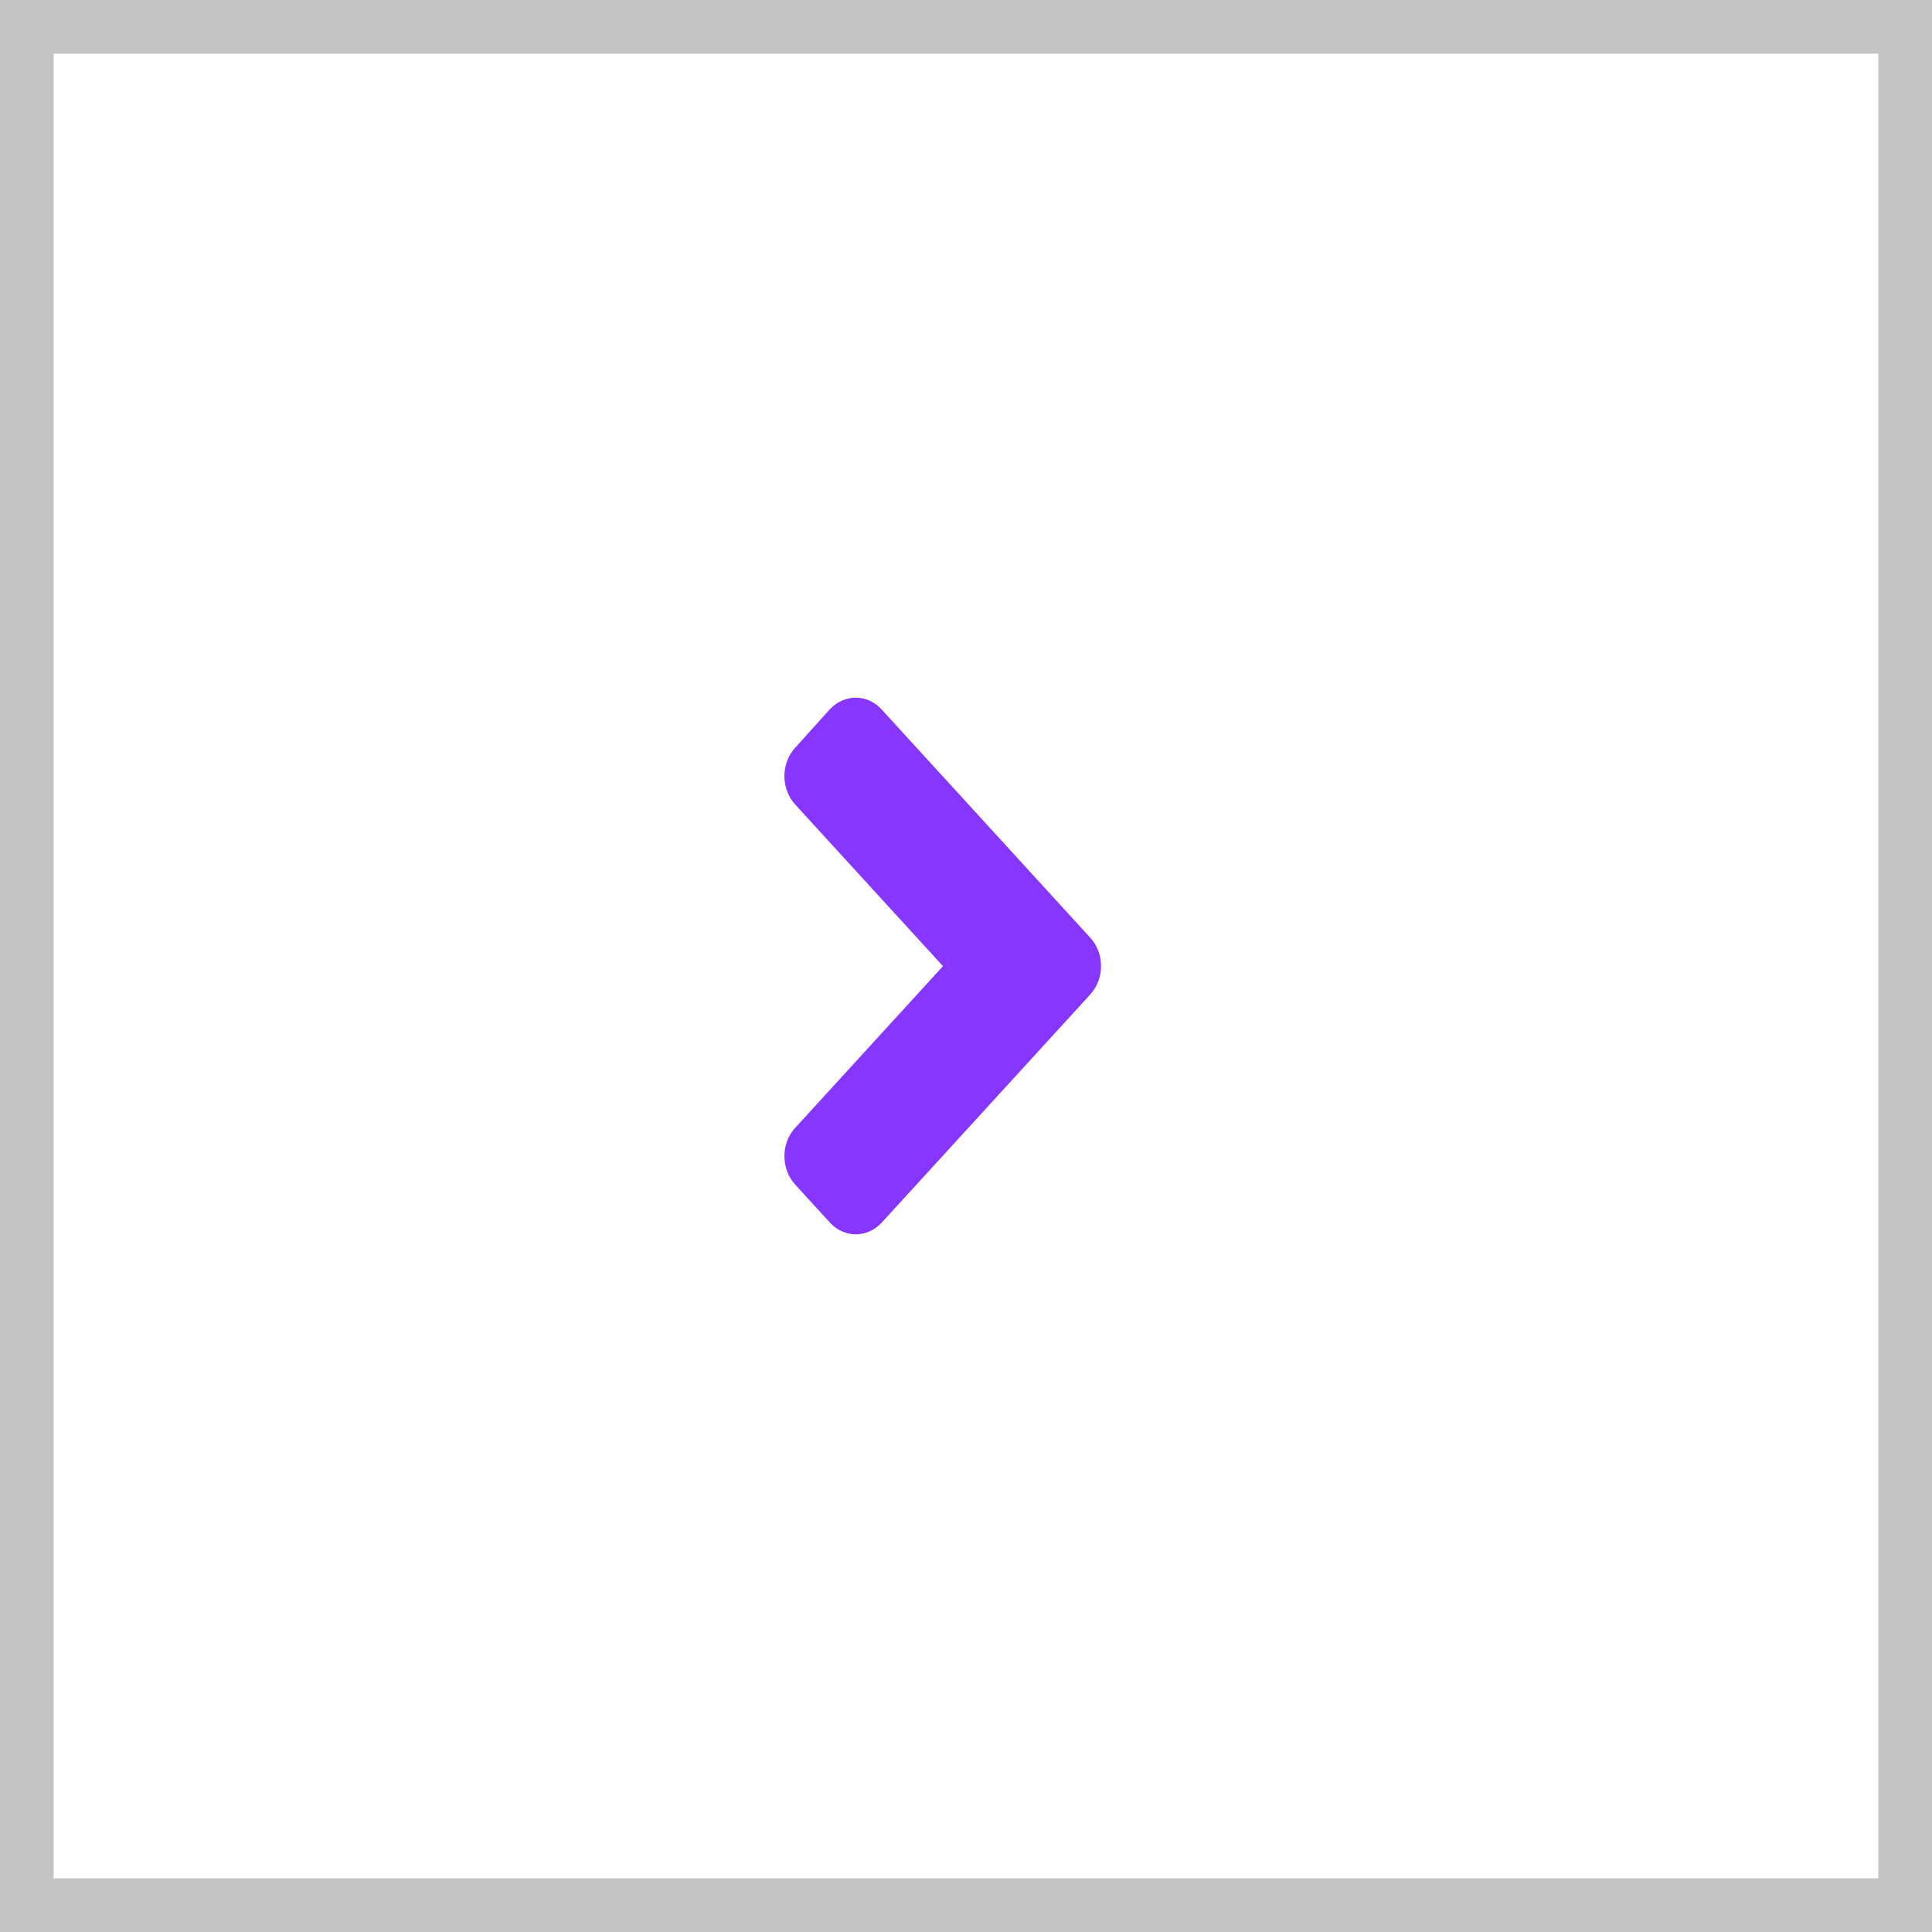 <svg width="36" height="36" viewBox="0 0 36 36" fill="none" xmlns="http://www.w3.org/2000/svg">
<rect x="-0.5" y="0.5" width="35" height="35" transform="matrix(-1 0 0 1 35 0)" stroke="#C4C4C4"/>
<path d="M20.315 18.531L16.431 22.78C16.163 23.073 15.729 23.073 15.463 22.78L14.818 22.074C14.549 21.78 14.549 21.305 14.818 21.015L17.571 18.003L14.818 14.992C14.549 14.698 14.549 14.223 14.818 13.932L15.46 13.22C15.729 12.927 16.163 12.927 16.428 13.22L20.312 17.469C20.584 17.763 20.584 18.237 20.315 18.531Z" fill="#7A21FF" fill-opacity="0.902"/>
</svg>
